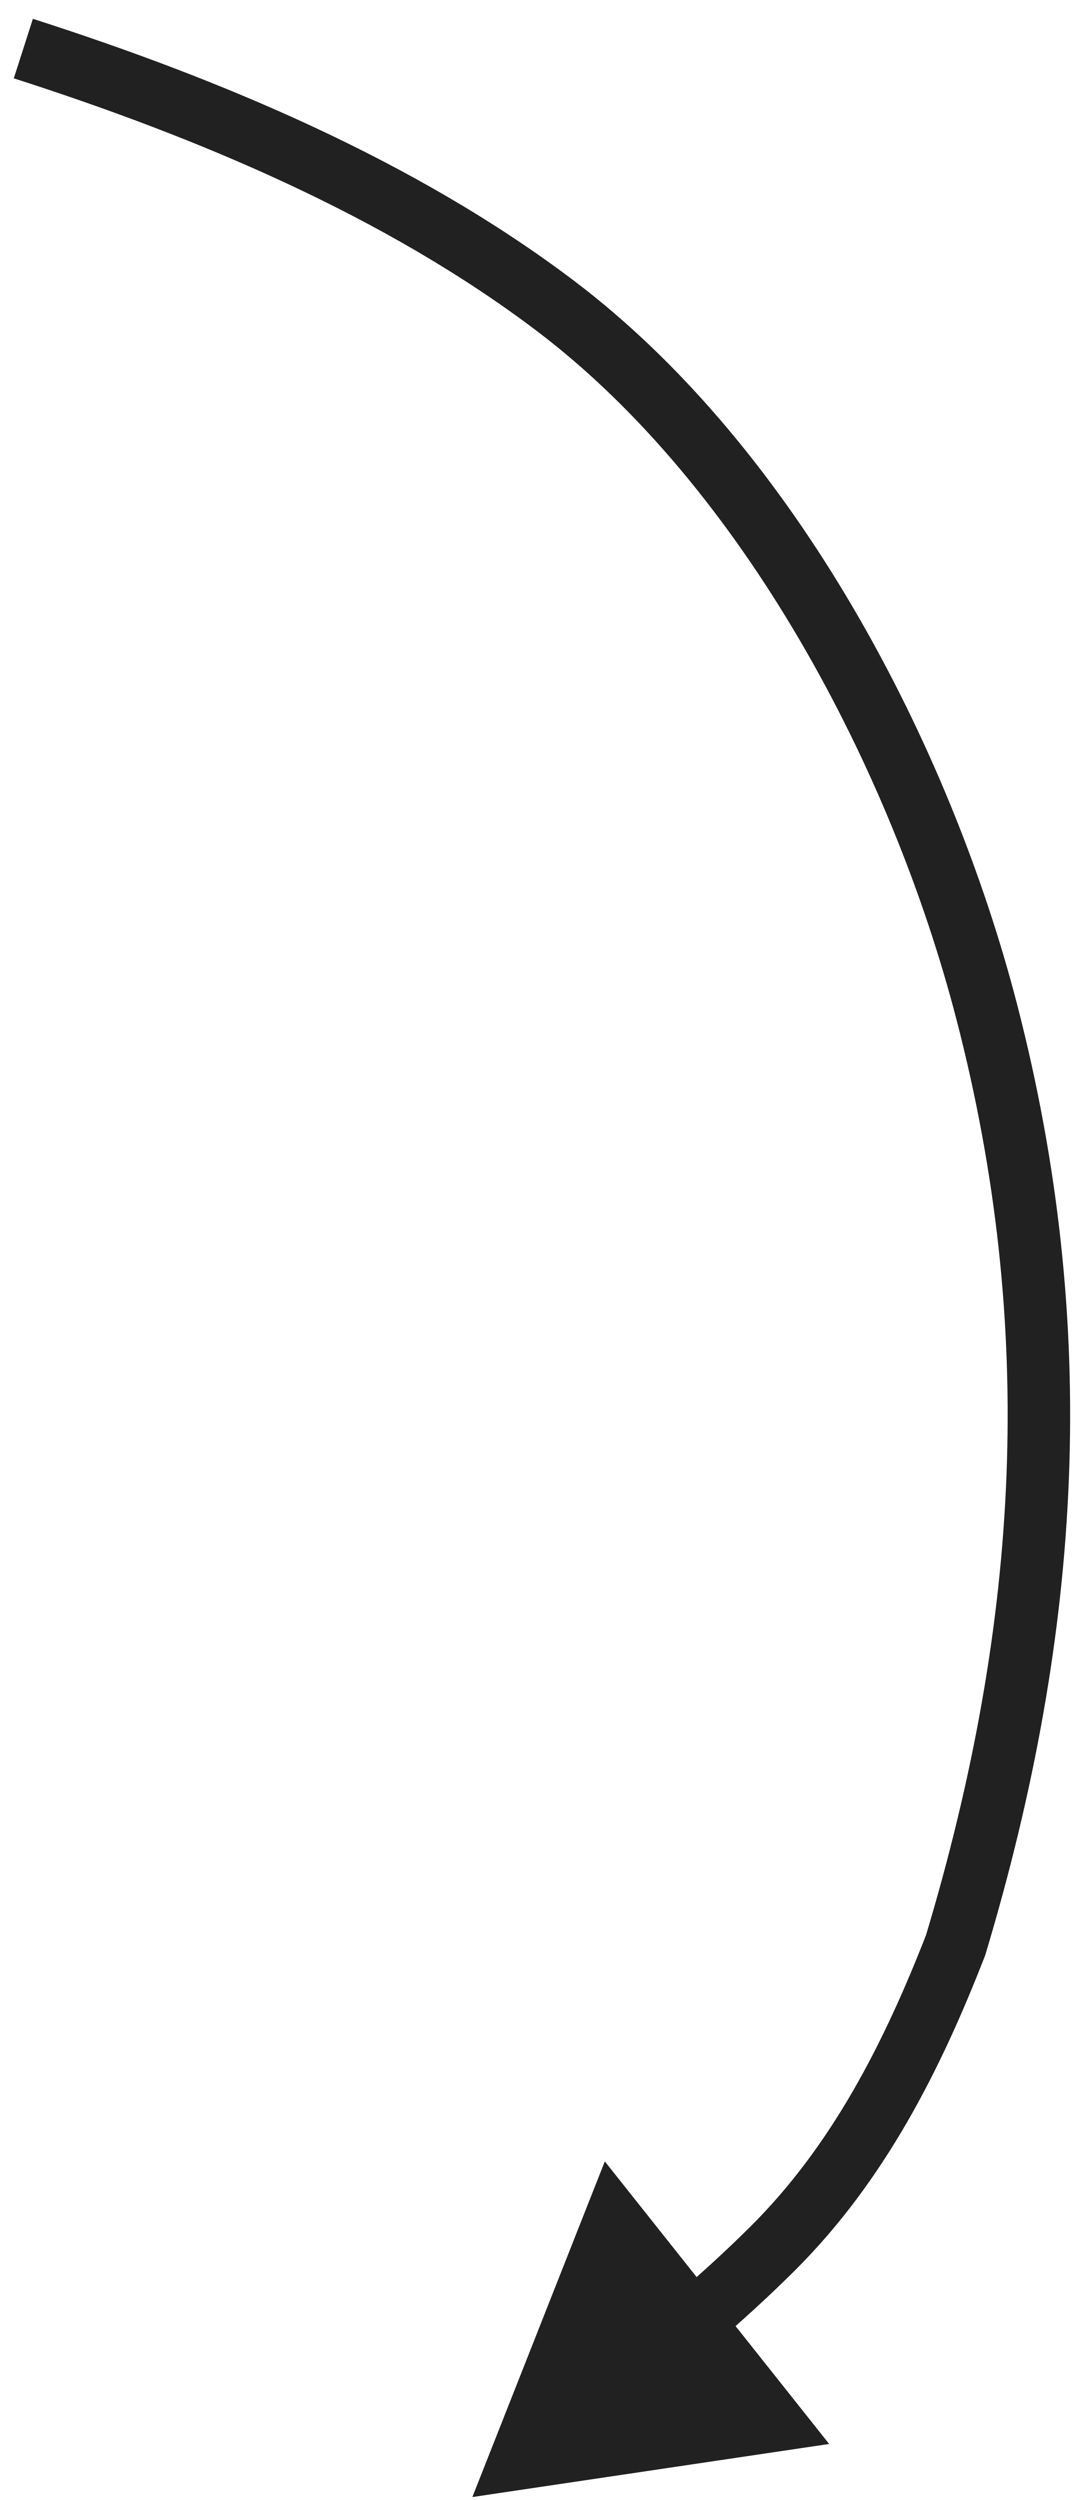 <?xml version="1.0" encoding="UTF-8"?> <svg xmlns="http://www.w3.org/2000/svg" width="52" height="120" viewBox="0 0 52 120" fill="none"> <path d="M26.673 14.685L25.768 15.881L26.673 14.685ZM47.387 48.599L48.84 48.223L47.387 48.599ZM45.884 93.362L47.282 93.907C47.297 93.87 47.309 93.832 47.321 93.794L45.884 93.362ZM37.101 107.923L36.042 106.861L37.101 107.923ZM22.68 119.854L39.812 117.306L29.04 103.743L22.68 119.854ZM0.662 3.76C9.473 6.588 18.481 10.366 25.768 15.881L27.578 13.489C19.9 7.677 10.525 3.775 1.579 0.903L0.662 3.76ZM25.768 15.881C35.665 23.373 42.822 36.934 45.935 48.974L48.84 48.223C45.624 35.787 38.195 21.525 27.578 13.489L25.768 15.881ZM45.935 48.974C49.747 63.714 48.996 77.792 44.448 92.931L47.321 93.794C52.004 78.208 52.808 63.568 48.84 48.223L45.935 48.974ZM44.487 92.818C42.431 98.097 39.932 102.987 36.042 106.861L38.159 108.986C42.483 104.68 45.168 99.336 47.282 93.907L44.487 92.818ZM36.042 106.861C34.84 108.058 33.579 109.203 32.276 110.318L34.227 112.597C35.574 111.445 36.892 110.248 38.159 108.986L36.042 106.861Z" fill="#212121"></path> </svg> 